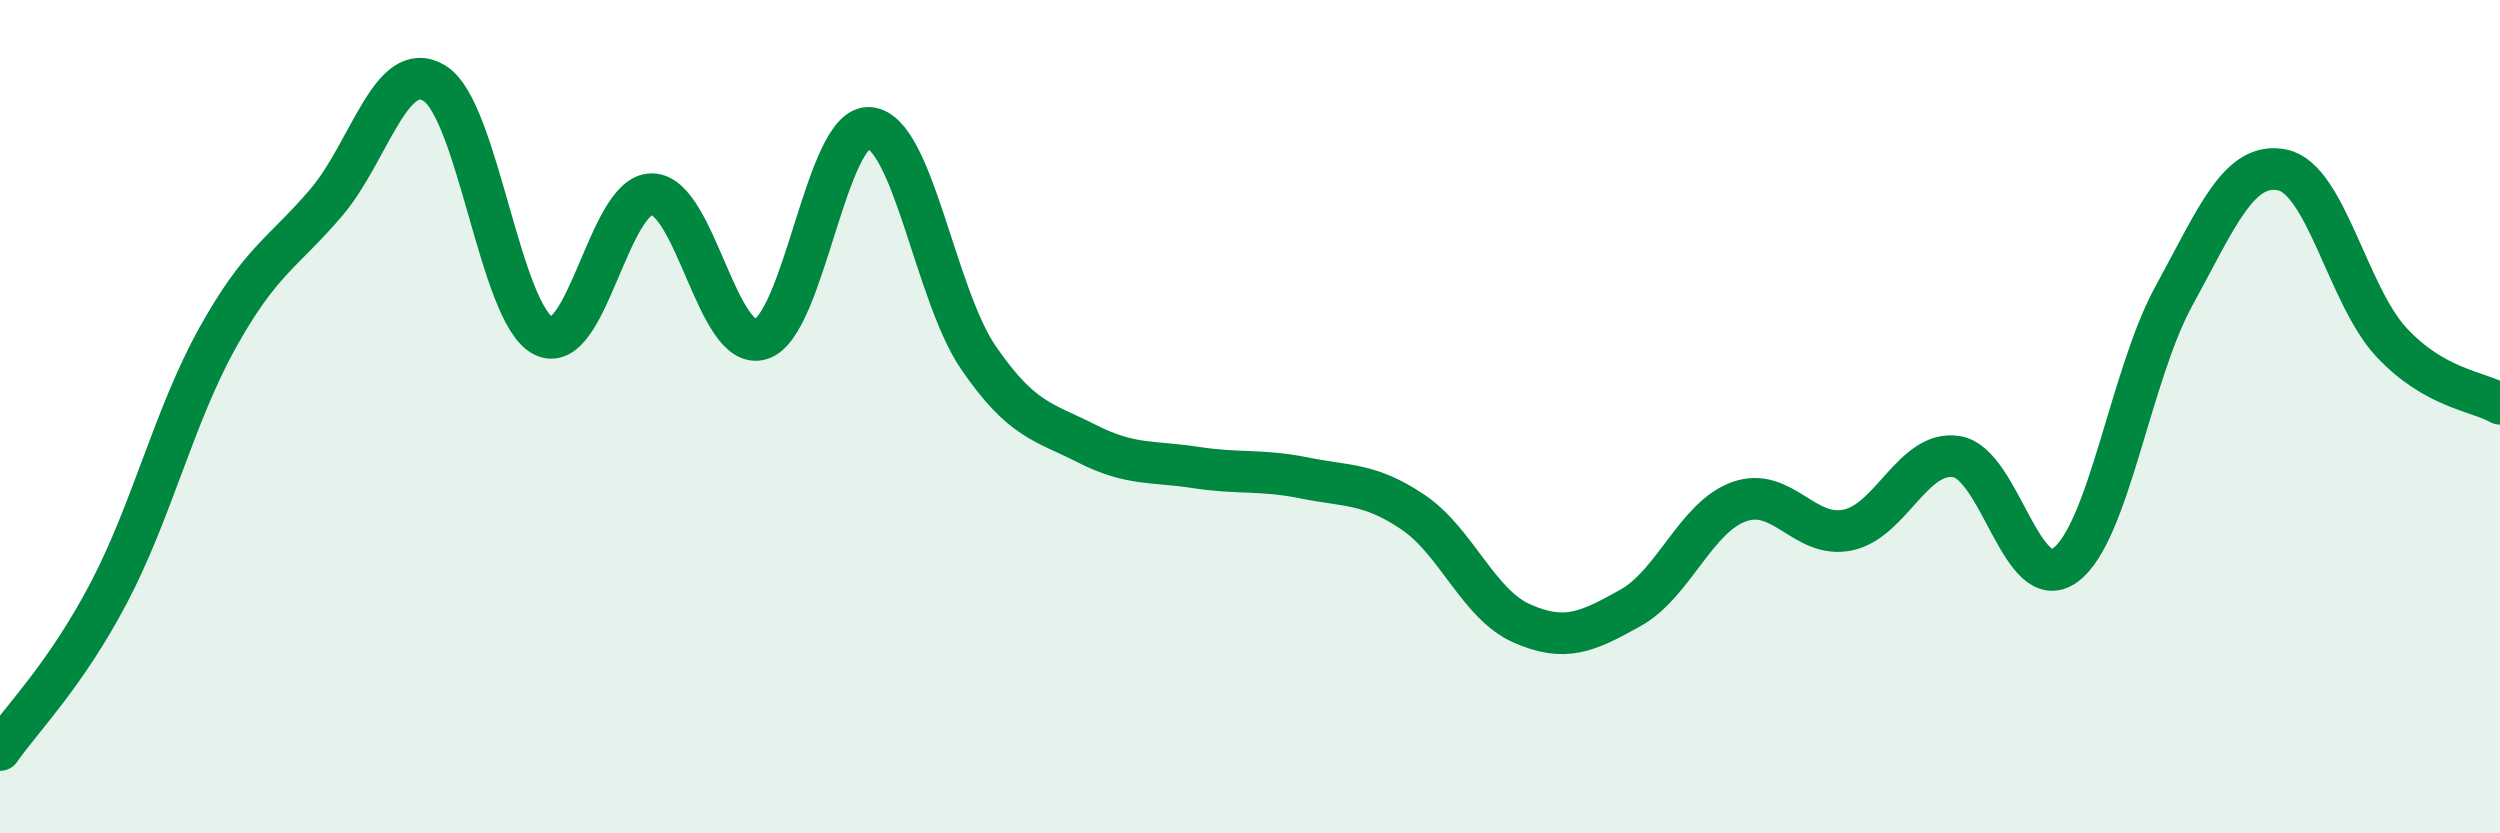 
    <svg width="60" height="20" viewBox="0 0 60 20" xmlns="http://www.w3.org/2000/svg">
      <path
        d="M 0,18 C 0.52,17.25 1.57,16.21 2.61,14.23 C 3.65,12.25 4.18,9.98 5.22,8.11 C 6.26,6.24 6.79,6.08 7.83,4.86 C 8.87,3.64 9.39,1.36 10.43,2 C 11.47,2.64 12,7.53 13.04,8.06 C 14.08,8.59 14.61,4.64 15.65,4.66 C 16.69,4.68 17.22,8.46 18.26,8.14 C 19.3,7.82 19.83,2.98 20.87,3.07 C 21.91,3.16 22.44,7.06 23.48,8.58 C 24.52,10.1 25.05,10.12 26.09,10.65 C 27.13,11.18 27.66,11.06 28.7,11.22 C 29.74,11.38 30.26,11.26 31.3,11.47 C 32.34,11.68 32.87,11.59 33.91,12.29 C 34.95,12.99 35.48,14.5 36.52,14.96 C 37.56,15.42 38.09,15.17 39.13,14.59 C 40.17,14.01 40.7,12.41 41.74,12.04 C 42.78,11.67 43.31,12.94 44.35,12.72 C 45.39,12.5 45.92,10.79 46.96,10.96 C 48,11.13 48.53,14.33 49.57,13.56 C 50.61,12.79 51.13,9.01 52.17,7.11 C 53.21,5.21 53.74,3.86 54.78,4.08 C 55.82,4.3 56.35,7.09 57.39,8.21 C 58.43,9.33 59.48,9.39 60,9.69L60 20L0 20Z"
        fill="#008740"
        opacity="0.1"
        stroke-linecap="round"
        stroke-linejoin="round"
      />
      <path
        d="M 0,18 C 0.52,17.25 1.57,16.21 2.61,14.23 C 3.65,12.25 4.18,9.98 5.22,8.11 C 6.26,6.24 6.79,6.08 7.83,4.86 C 8.87,3.64 9.39,1.36 10.43,2 C 11.47,2.64 12,7.53 13.04,8.06 C 14.08,8.59 14.61,4.64 15.65,4.66 C 16.69,4.68 17.22,8.46 18.26,8.14 C 19.3,7.82 19.83,2.98 20.87,3.07 C 21.91,3.16 22.44,7.06 23.48,8.58 C 24.52,10.1 25.05,10.12 26.09,10.65 C 27.13,11.18 27.66,11.06 28.7,11.22 C 29.74,11.38 30.26,11.26 31.3,11.47 C 32.34,11.68 32.87,11.59 33.91,12.29 C 34.95,12.99 35.48,14.5 36.52,14.96 C 37.56,15.42 38.09,15.17 39.13,14.59 C 40.17,14.01 40.7,12.41 41.74,12.04 C 42.78,11.67 43.31,12.94 44.35,12.72 C 45.39,12.5 45.92,10.79 46.96,10.96 C 48,11.13 48.53,14.33 49.57,13.56 C 50.61,12.79 51.13,9.01 52.17,7.11 C 53.21,5.21 53.74,3.86 54.78,4.08 C 55.82,4.3 56.35,7.09 57.39,8.21 C 58.43,9.33 59.48,9.39 60,9.69"
        stroke="#008740"
        stroke-width="1"
        fill="none"
        stroke-linecap="round"
        stroke-linejoin="round"
      />
    </svg>
  